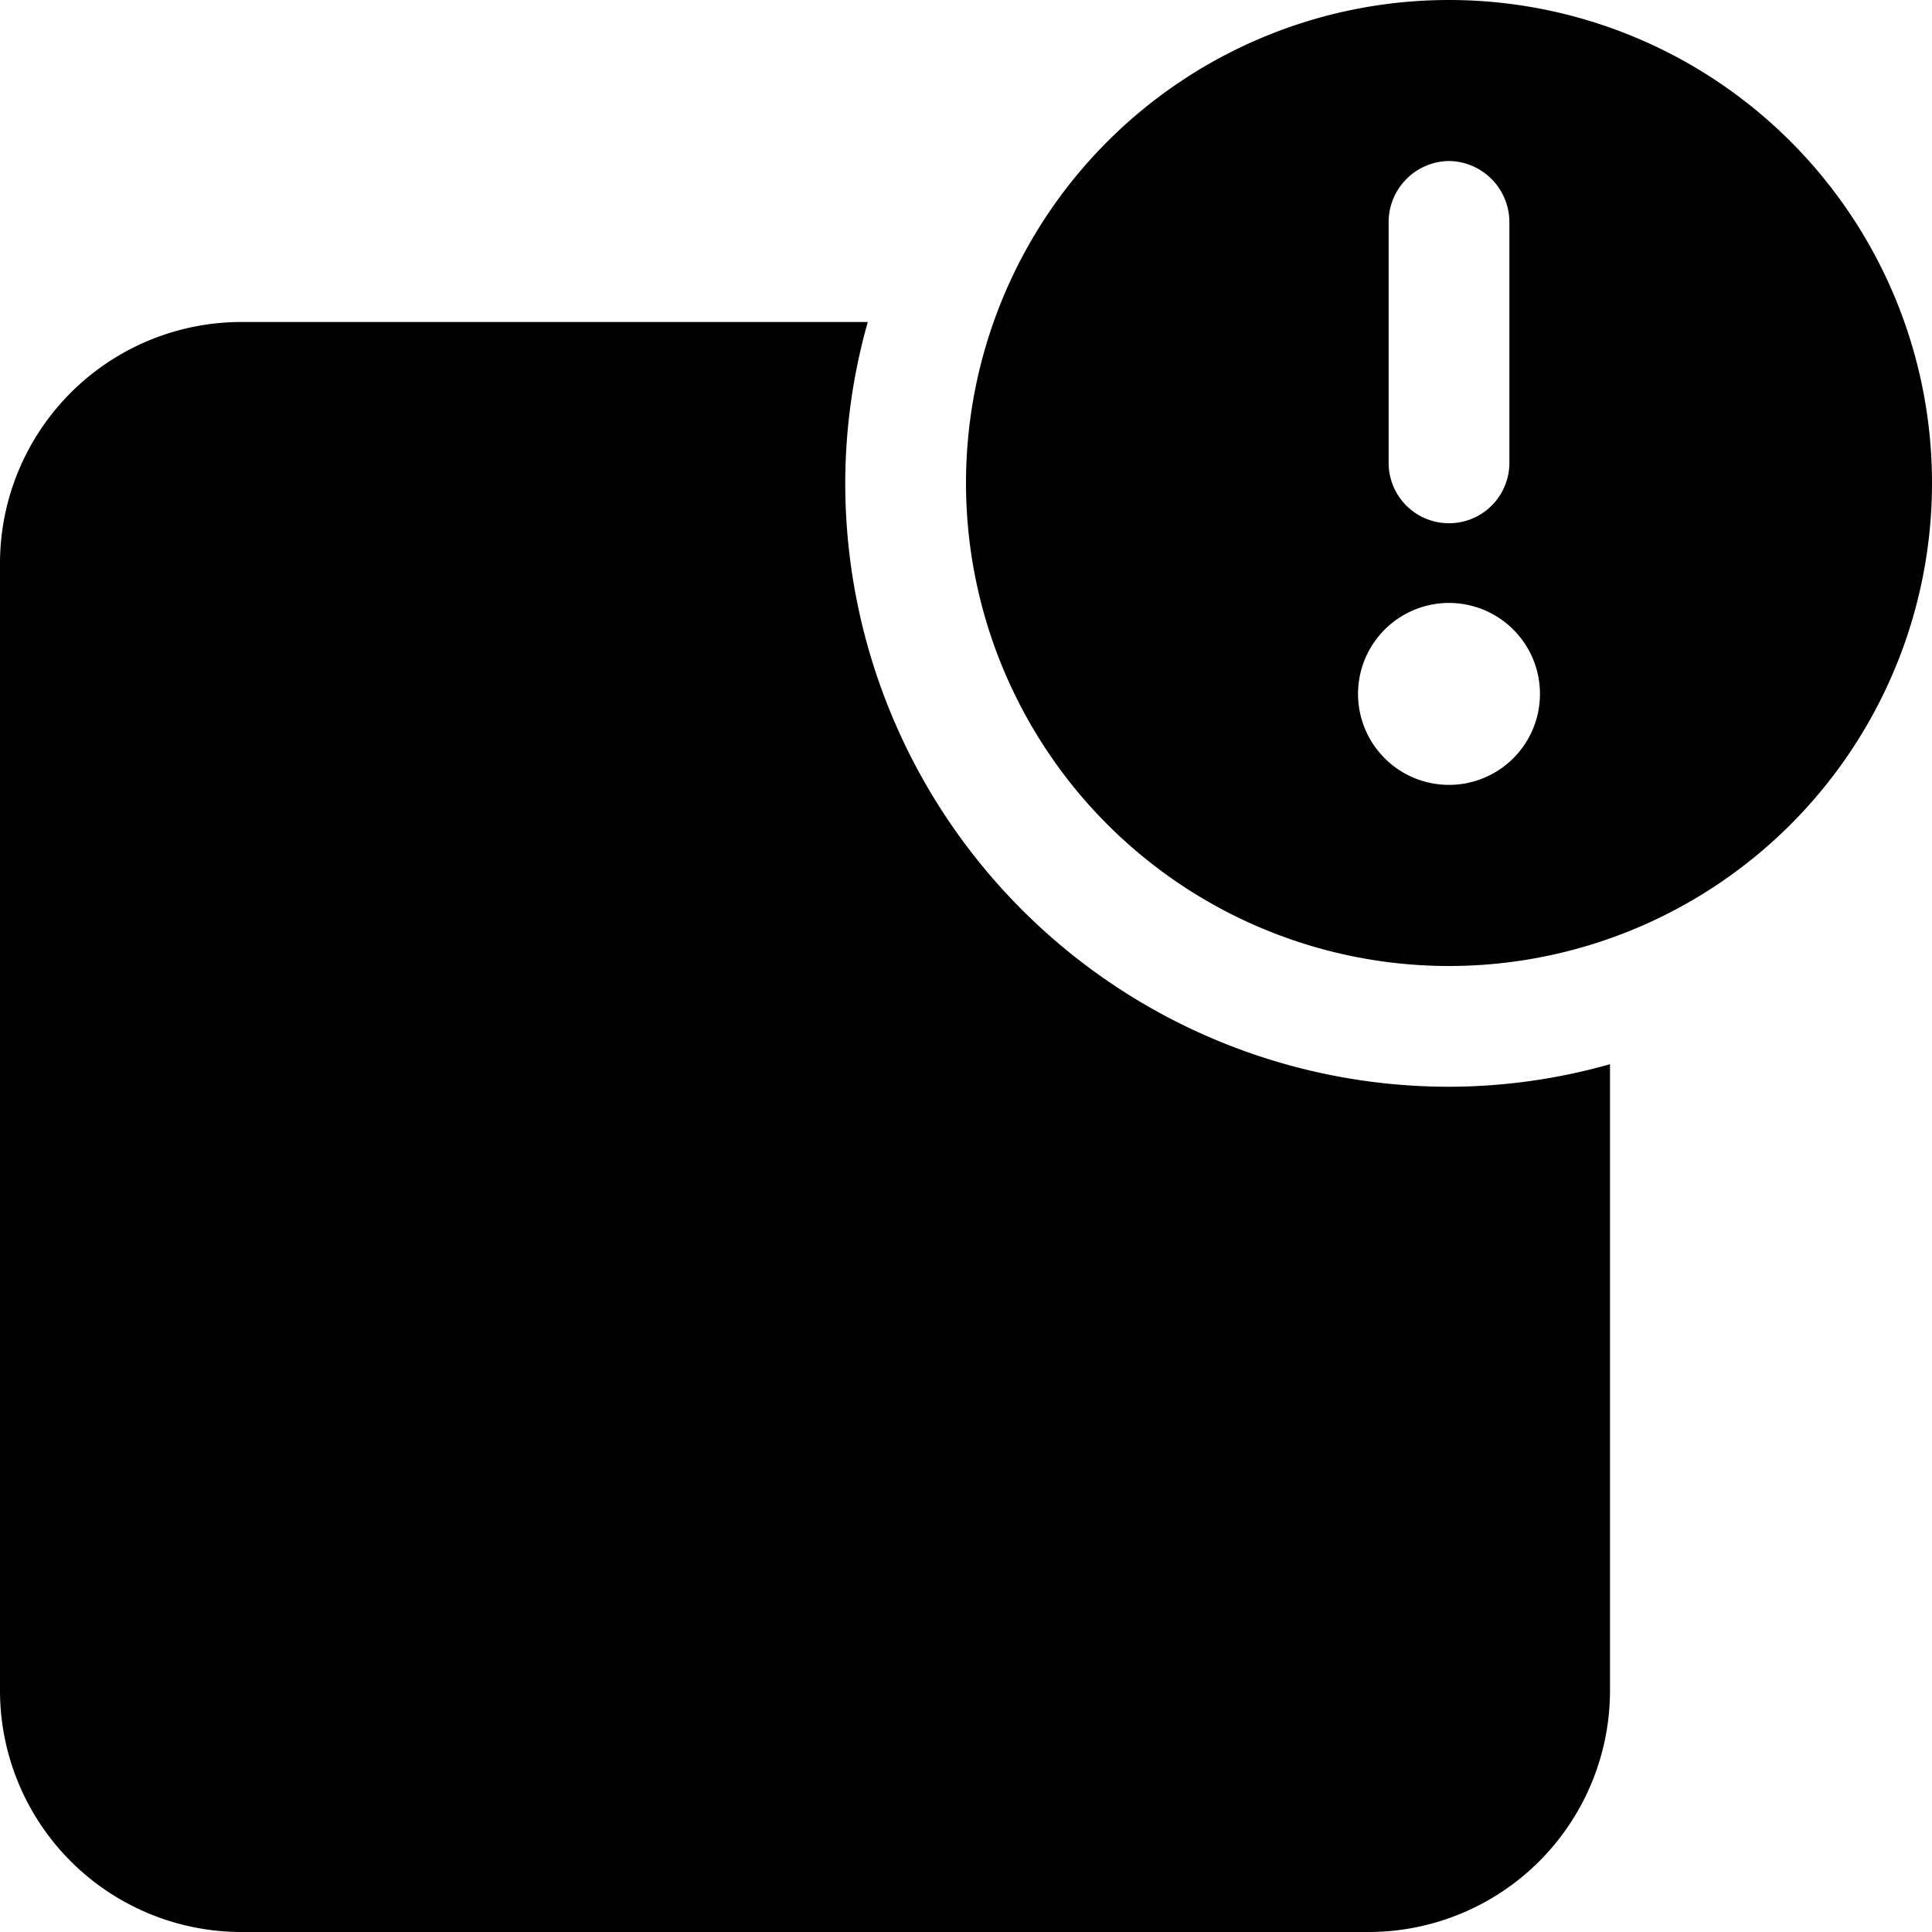 <svg xmlns="http://www.w3.org/2000/svg" viewBox="0 0 24 24"><g><path d="M10.5 6a7.37 7.37 0 0 1 0.28 -2H3a3 3 0 0 0 -3 3v14a3 3 0 0 0 3 3h14a3 3 0 0 0 3 -3v-7.78a7.37 7.37 0 0 1 -2 0.28A7.5 7.5 0 0 1 10.5 6Z" fill="#000000" stroke-width="1"></path><path d="M18 0a6 6 0 1 0 6 6 6 6 0 0 0 -6 -6Zm0 2a0.76 0.76 0 0 1 0.75 0.75v3a0.75 0.75 0 0 1 -1.5 0v-3A0.76 0.76 0 0 1 18 2Zm0 7.75a1.13 1.13 0 1 1 1.13 -1.13A1.13 1.13 0 0 1 18 9.75Z" fill="#000000" stroke-width="1"></path></g></svg>